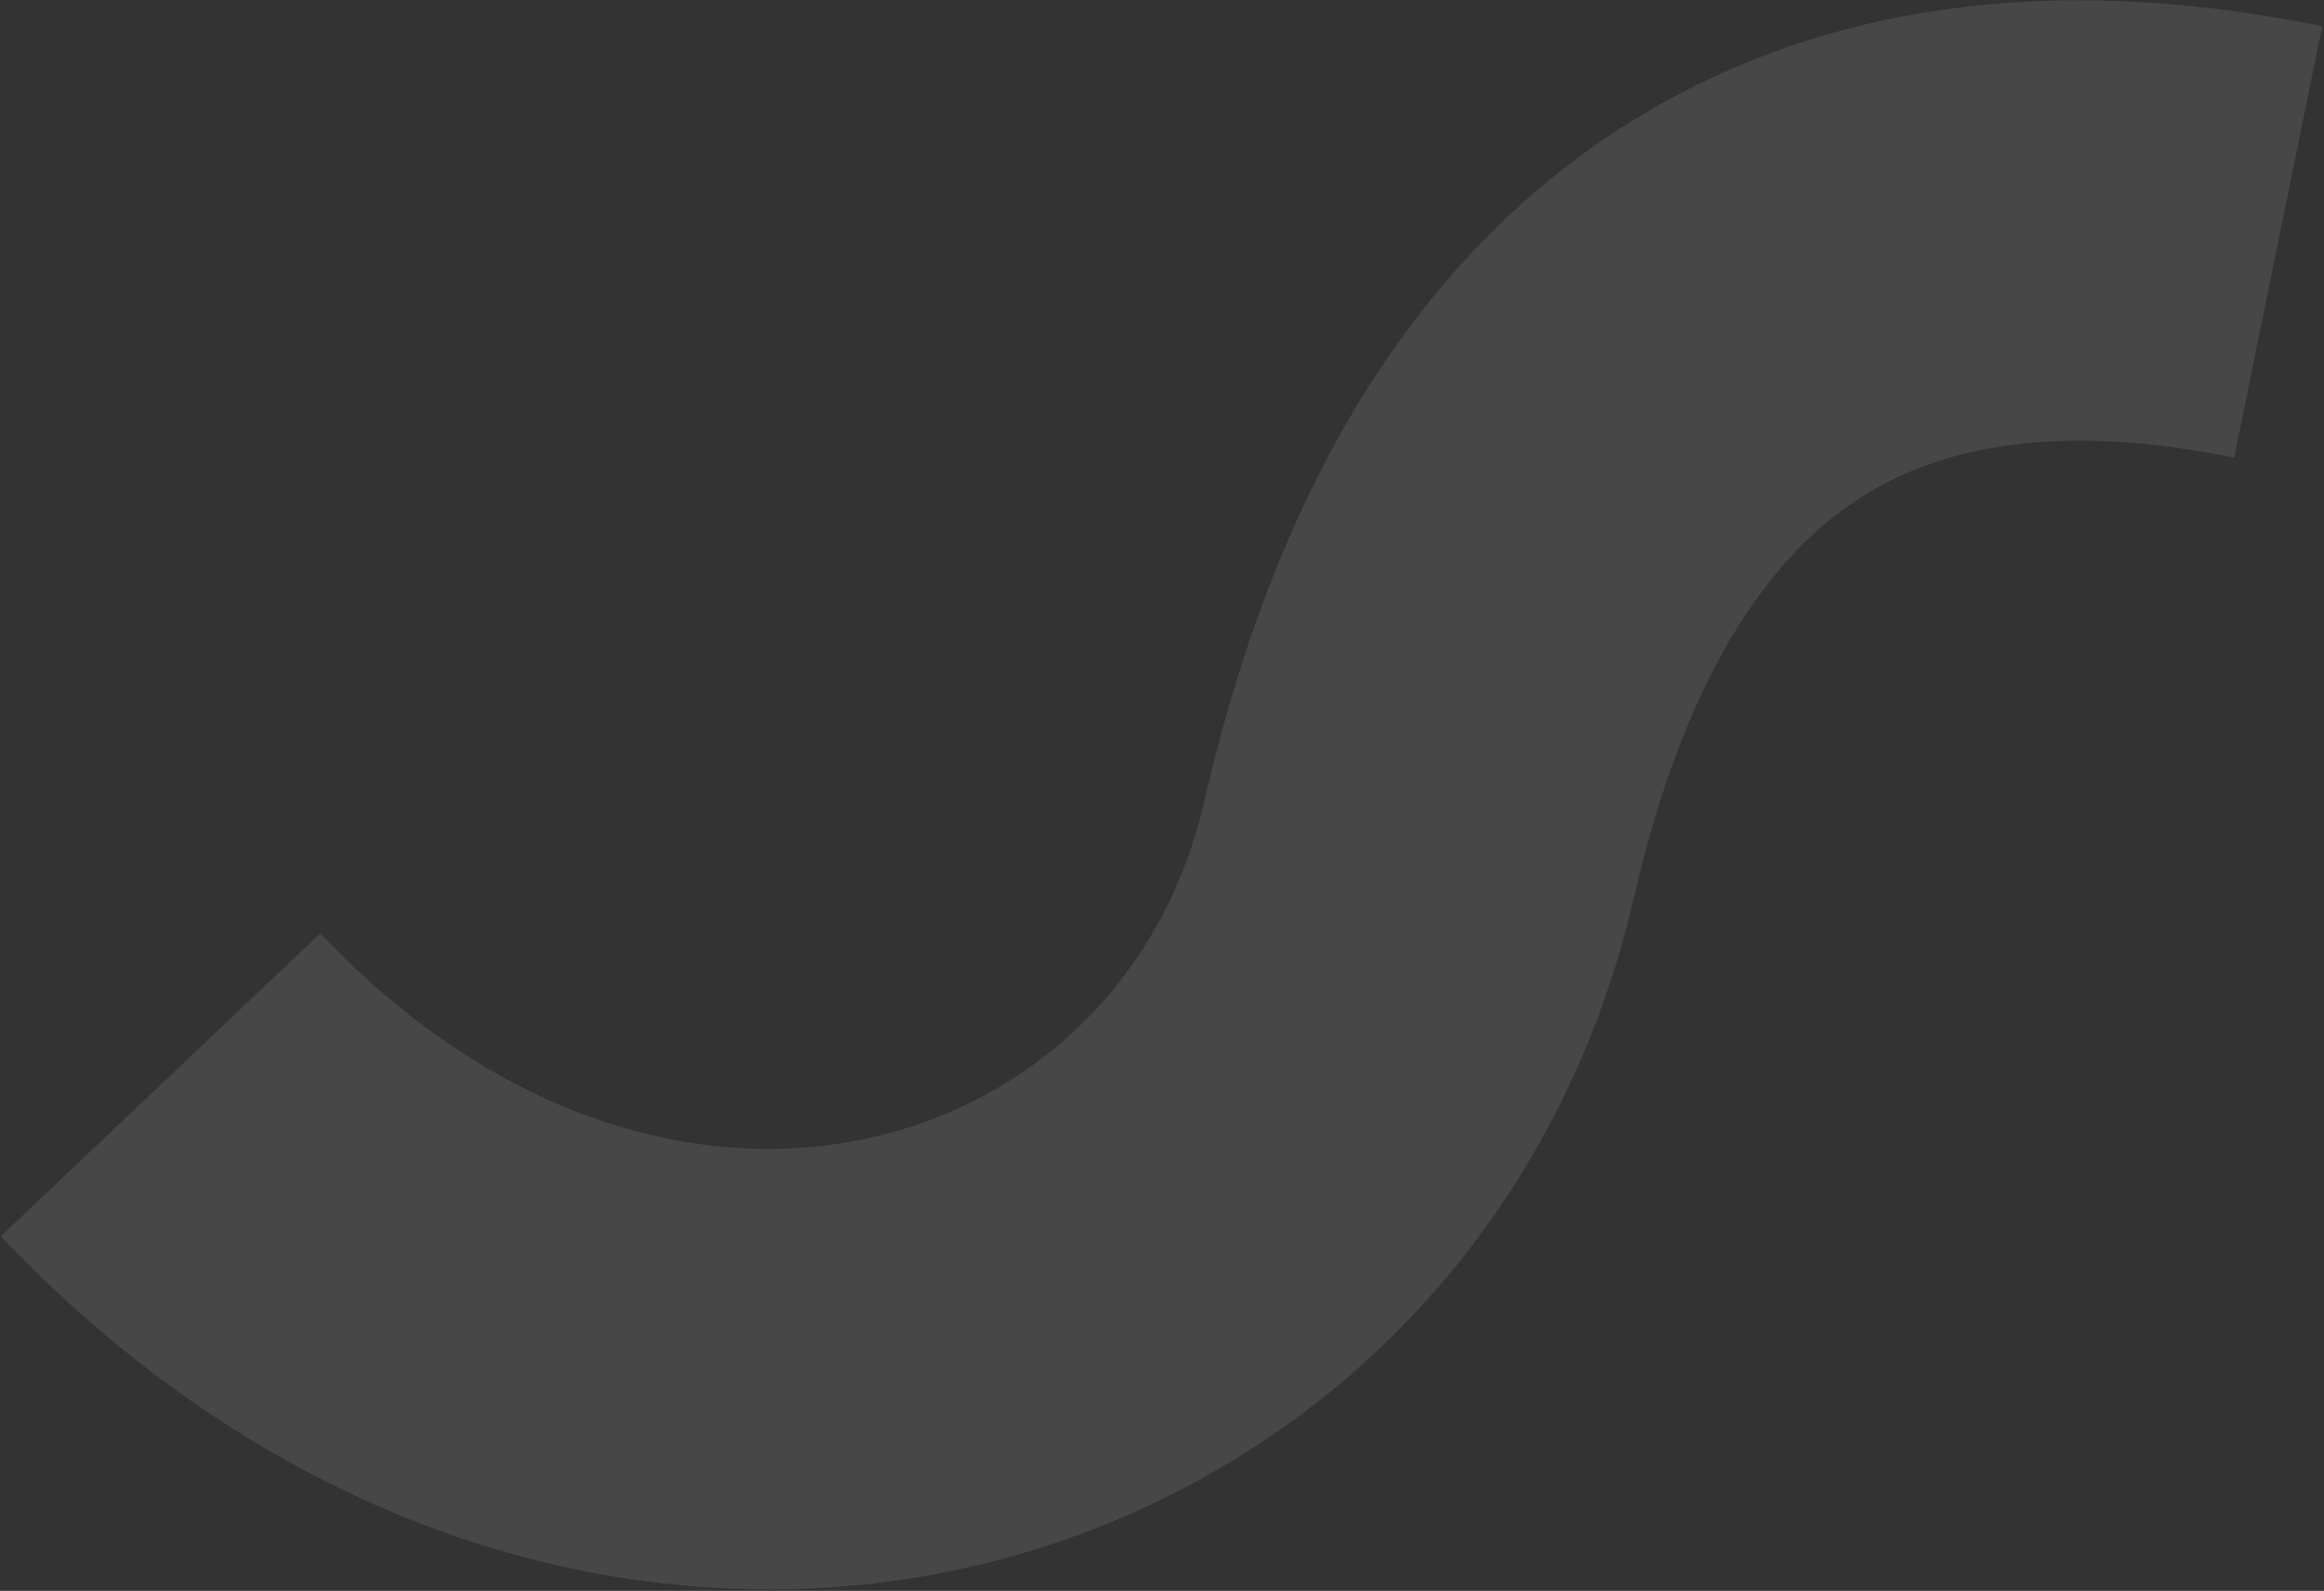 <svg xmlns="http://www.w3.org/2000/svg" id="Ebene_1" data-name="Ebene 1" viewBox="0 0 1161 795"><rect x="0" y="0" width="1161" height="795" fill="#333333" stroke="none"/><defs><style>      .cls-1 {        fill: #fff;        isolation: isolate;        opacity: .1;        stroke-width: 0px;      }    </style></defs><path class="cls-1" d="M383.7,794.2c-46.3,0-93.1-6.9-138.7-20.8-44.1-13.4-87-33.2-127.6-58.8-41.6-26.3-81-58.8-117-96.8l159.6-151.4c45.3,47.7,95.4,80.2,148.9,96.4,45.9,13.9,93,15,136.3,3.2,37.9-10.4,72.2-30.5,99.1-58.2,28.4-29.4,47.8-65.7,57.5-108,38.4-167.6,115.2-284.7,228.2-348C922,.2,1033.1-12.8,1160.1,13.1l-44,215.6c-73.8-15.1-133.9-10-178.6,15.1-56.6,31.7-97.4,100.8-121.4,205.3-18.6,80.9-57.9,154.1-113.9,211.9-54.3,56-123.1,96.6-199.1,117.4-38.9,10.6-79,15.9-119.5,15.9Z"></path></svg>